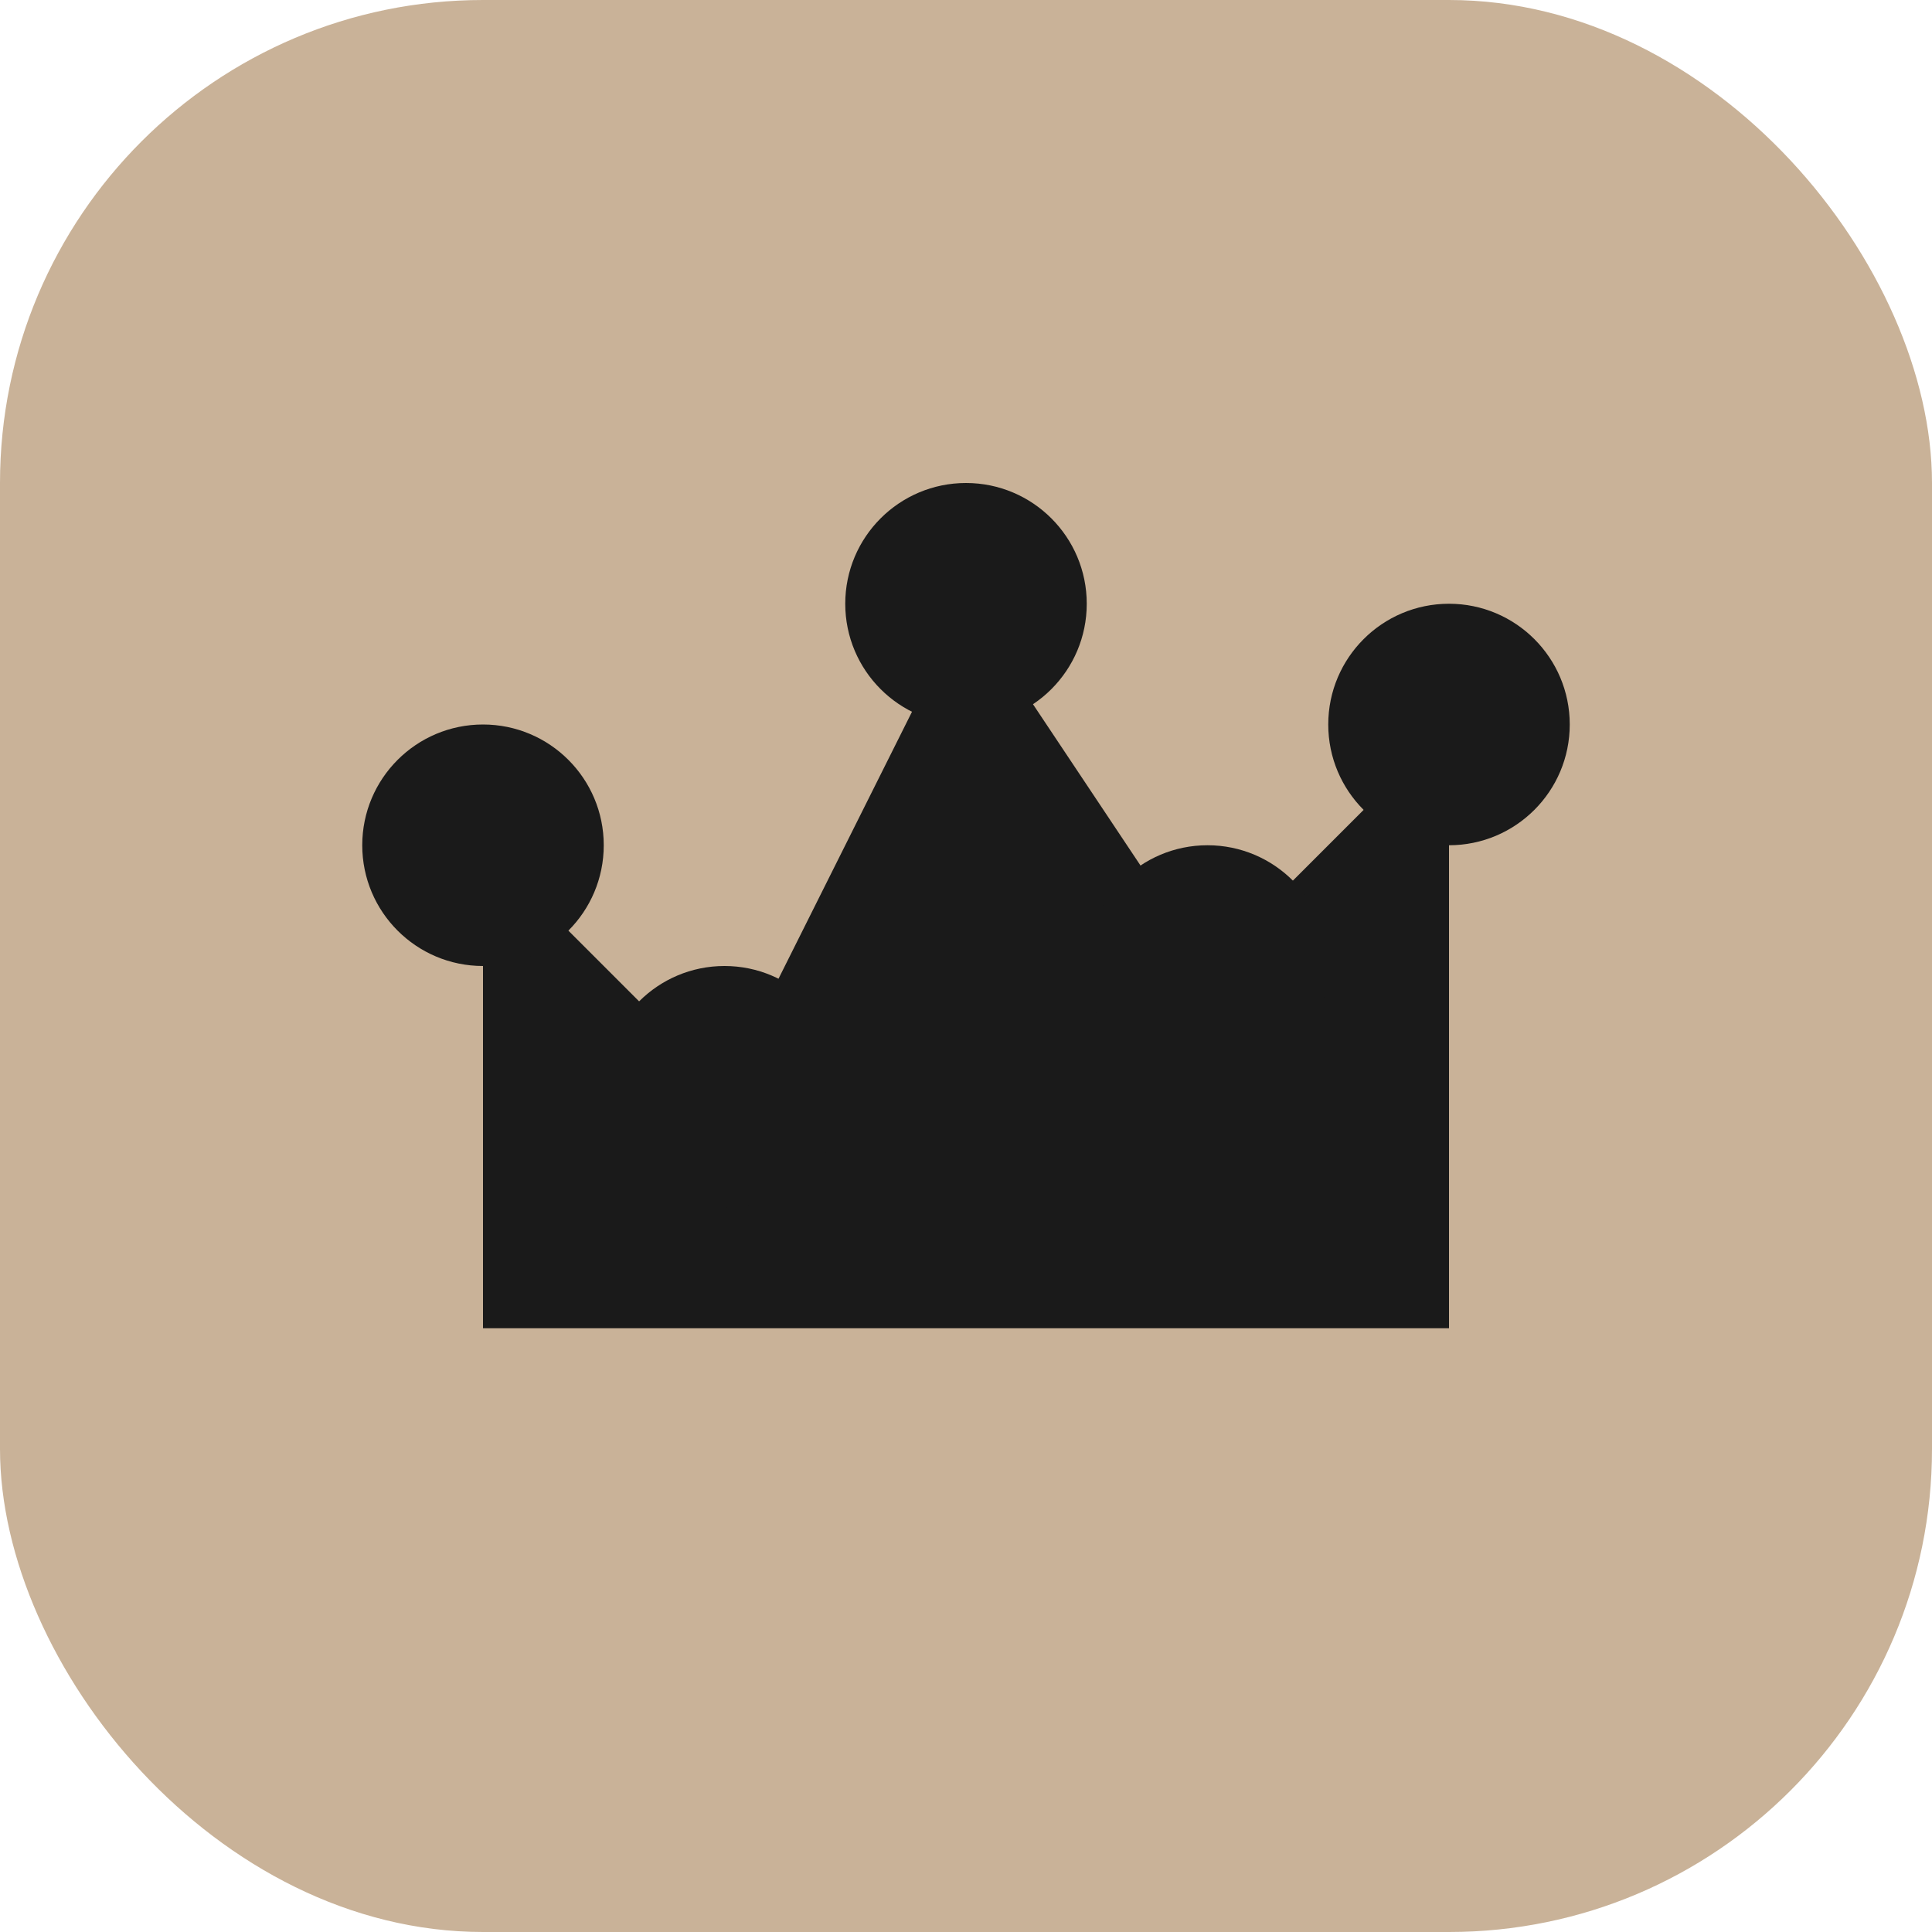 <svg xmlns="http://www.w3.org/2000/svg" viewBox="0 0 32 32" fill="none">
  <rect width="32" height="32" rx="8" fill="#C9B298"/>
  <path d="M8 22V14l4 4 4-8 4 6 4-4v10H8z" fill="#1a1a1a"/>
  <circle cx="8" cy="14" r="2" fill="#1a1a1a"/>
  <circle cx="12" cy="18" r="2" fill="#1a1a1a"/>
  <circle cx="16" cy="10" r="2" fill="#1a1a1a"/>
  <circle cx="20" cy="16" r="2" fill="#1a1a1a"/>
  <circle cx="24" cy="12" r="2" fill="#1a1a1a"/>
</svg>
